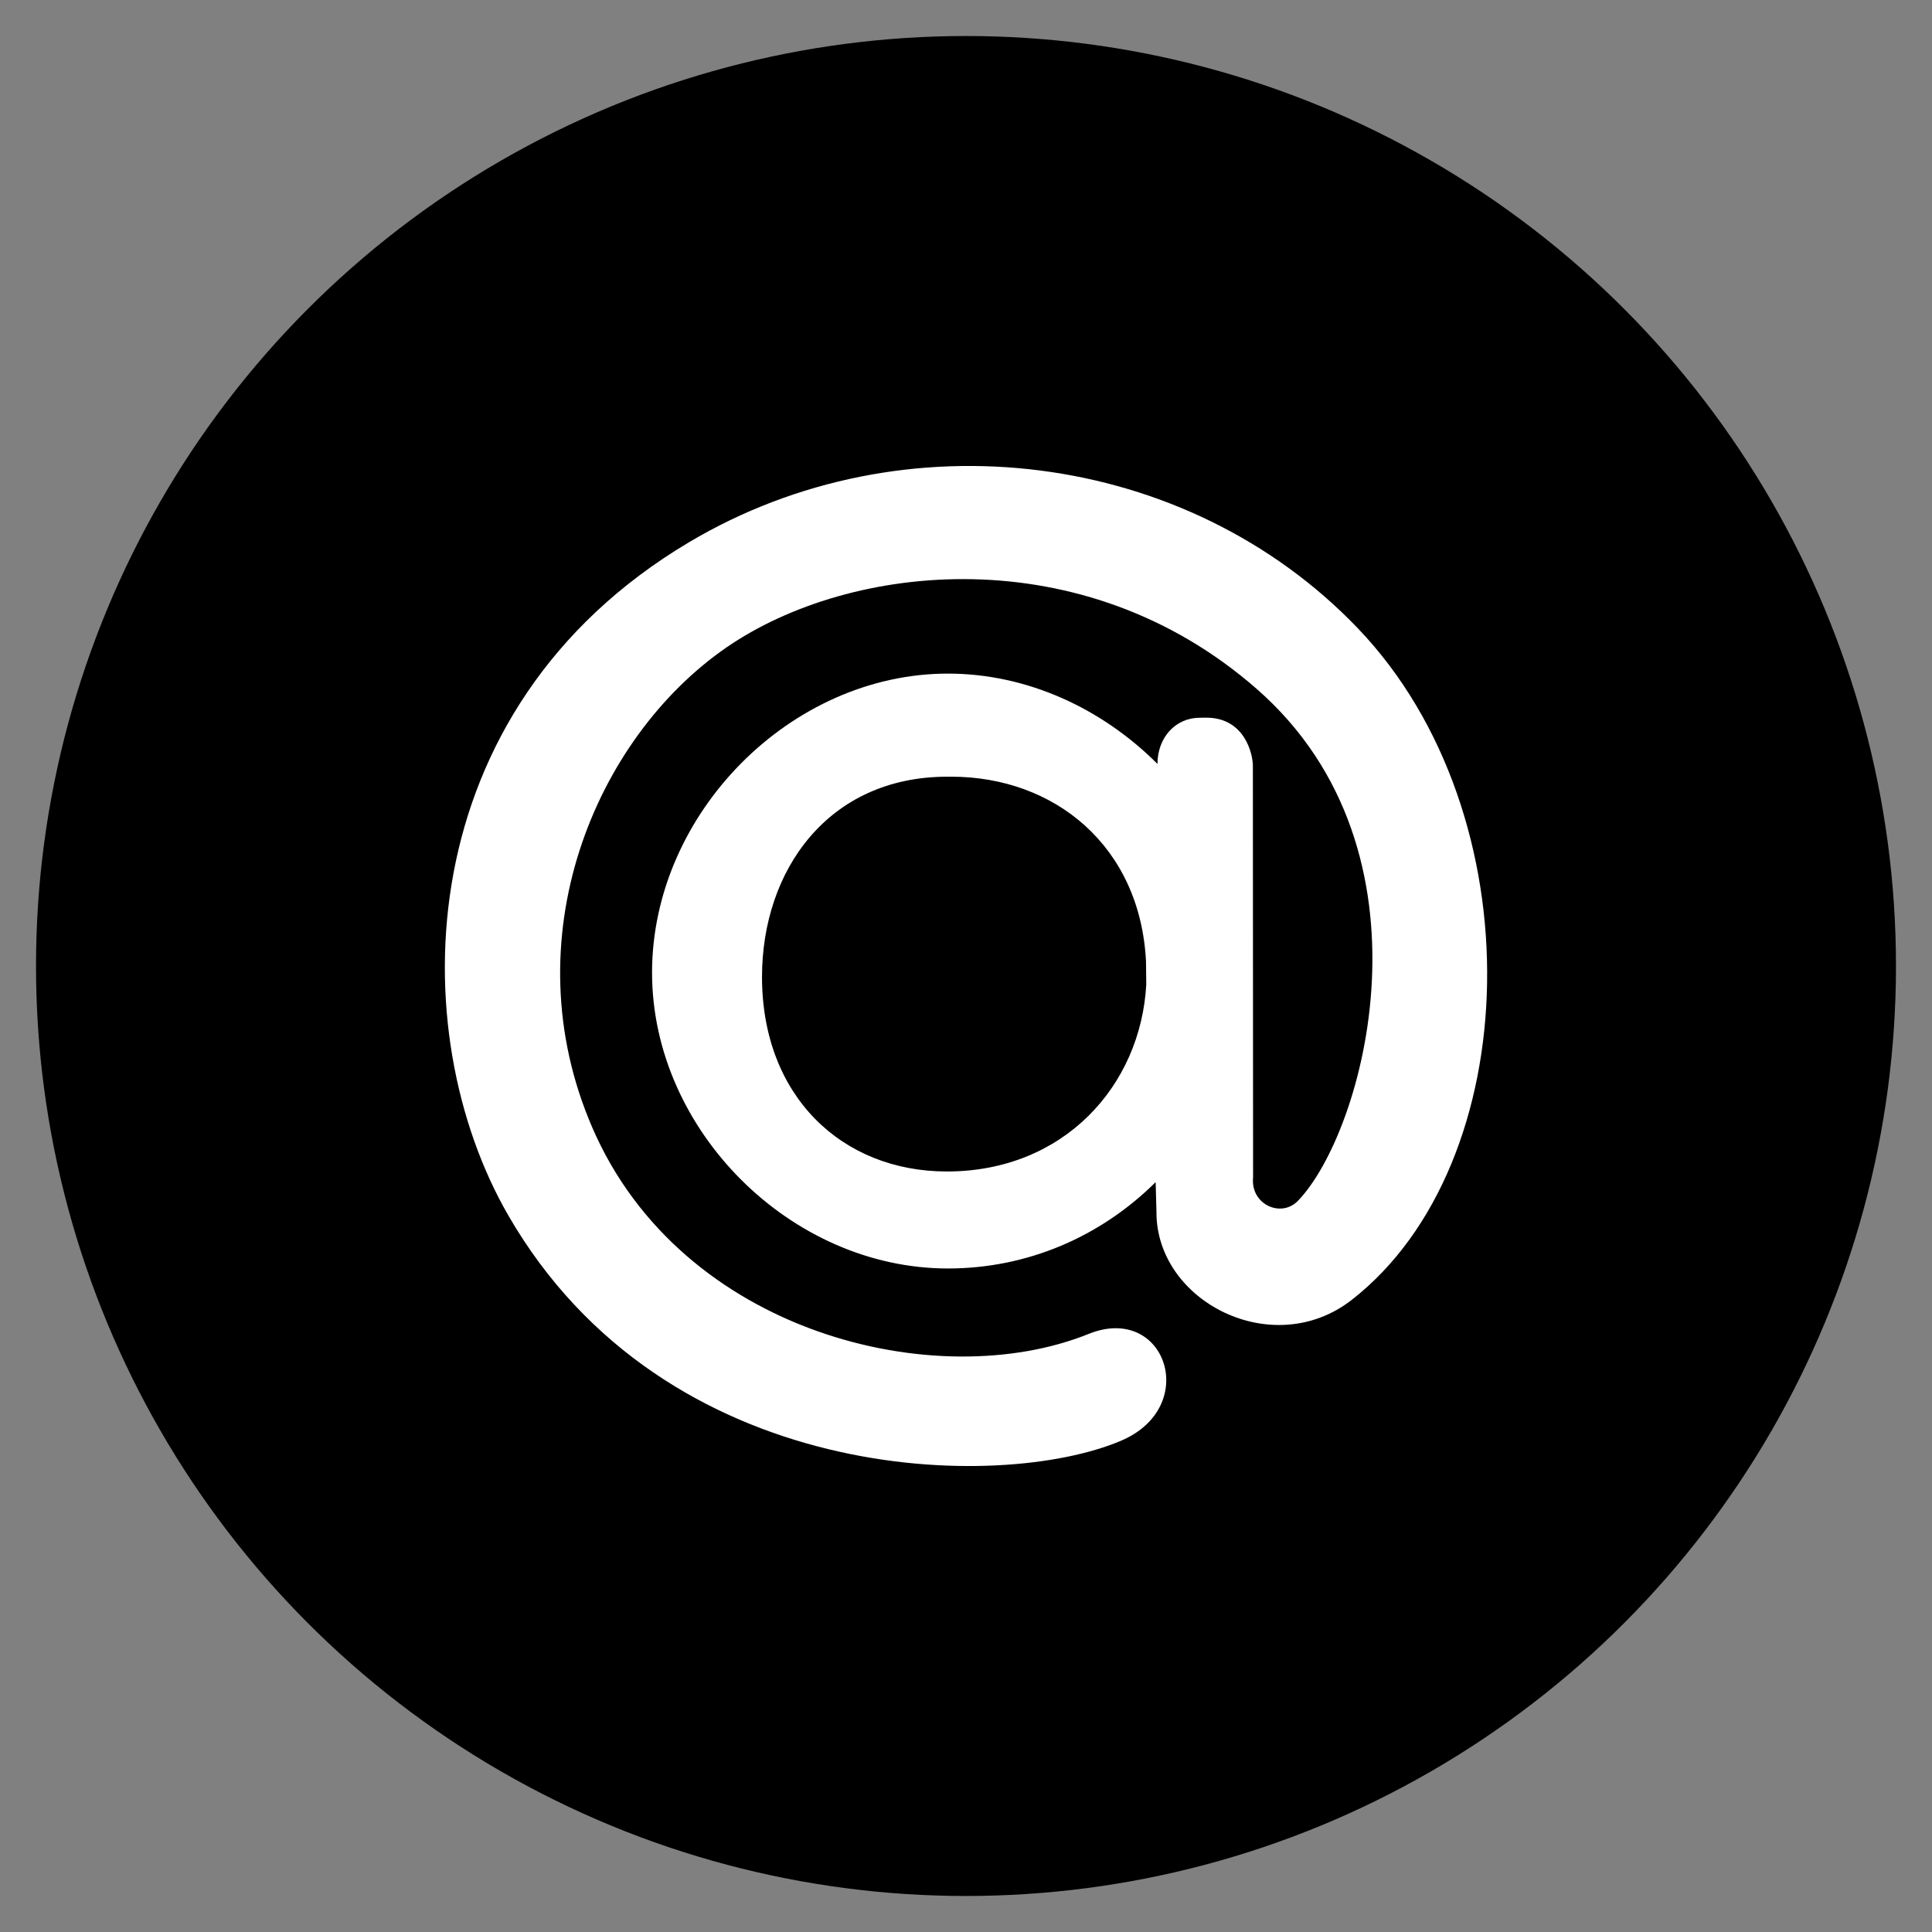 <?xml version="1.0" ?><!DOCTYPE svg  PUBLIC '-//W3C//DTD SVG 1.1//EN'  'http://www.w3.org/Graphics/SVG/1.1/DTD/svg11.dtd'><svg enable-background="new 0 0 512 512" height="512px" id="Layer_1" version="1.1" viewBox="0 0 512 512" width="512px" xml:space="preserve" xmlns="http://www.w3.org/2000/svg" xmlns:xlink="http://www.w3.org/1999/xlink"><rect x="0" y="0" width="512" height="512" fill="#808080" stroke="none"/><g><circle cx="255.999" cy="256" r="246.455"/></g><g id="Logo"><g id="yellow"><path clip-rule="evenodd" d="M251.208,178.51c21.112,0,40.958,9.326,55.53,23.936v0.055    c0-7.012,4.721-12.297,11.277-12.297l1.658-0.016c10.25,0,12.352,9.703,12.352,12.777l0.055,109.057    c-0.727,7.137,7.363,10.816,11.852,6.246c17.514-17.994,38.461-92.518-10.885-135.693c-45.99-40.254-107.702-33.619-140.52-11    c-34.887,24.062-57.211,77.309-35.525,127.324c23.637,54.566,91.281,70.828,131.485,54.607    c20.361-8.217,29.766,19.303,8.619,28.295c-31.947,13.617-120.864,12.246-162.401-59.711    c-28.064-48.586-26.57-134.076,47.859-178.371c56.941-33.875,132.008-24.494,177.276,22.781    c47.316,49.422,44.561,141.965-1.594,177.961c-20.912,16.34-51.971,0.426-51.773-23.395l-0.215-7.789    c-14.561,14.453-33.938,22.883-55.049,22.883c-41.709,0-78.41-36.707-78.41-78.398C172.797,215.633,209.499,178.51,251.208,178.51    L251.208,178.51L251.208,178.51L251.208,178.51z M303.702,254.738c-1.572-30.539-24.24-48.906-51.618-48.906h-1.031    c-31.592,0-49.113,24.844-49.113,53.062c0,31.6,21.199,51.562,48.992,51.562c30.989,0,51.368-22.703,52.84-49.553L303.702,254.738    z" fill="#FFFFFF" fill-rule="evenodd"/></g></g></svg>